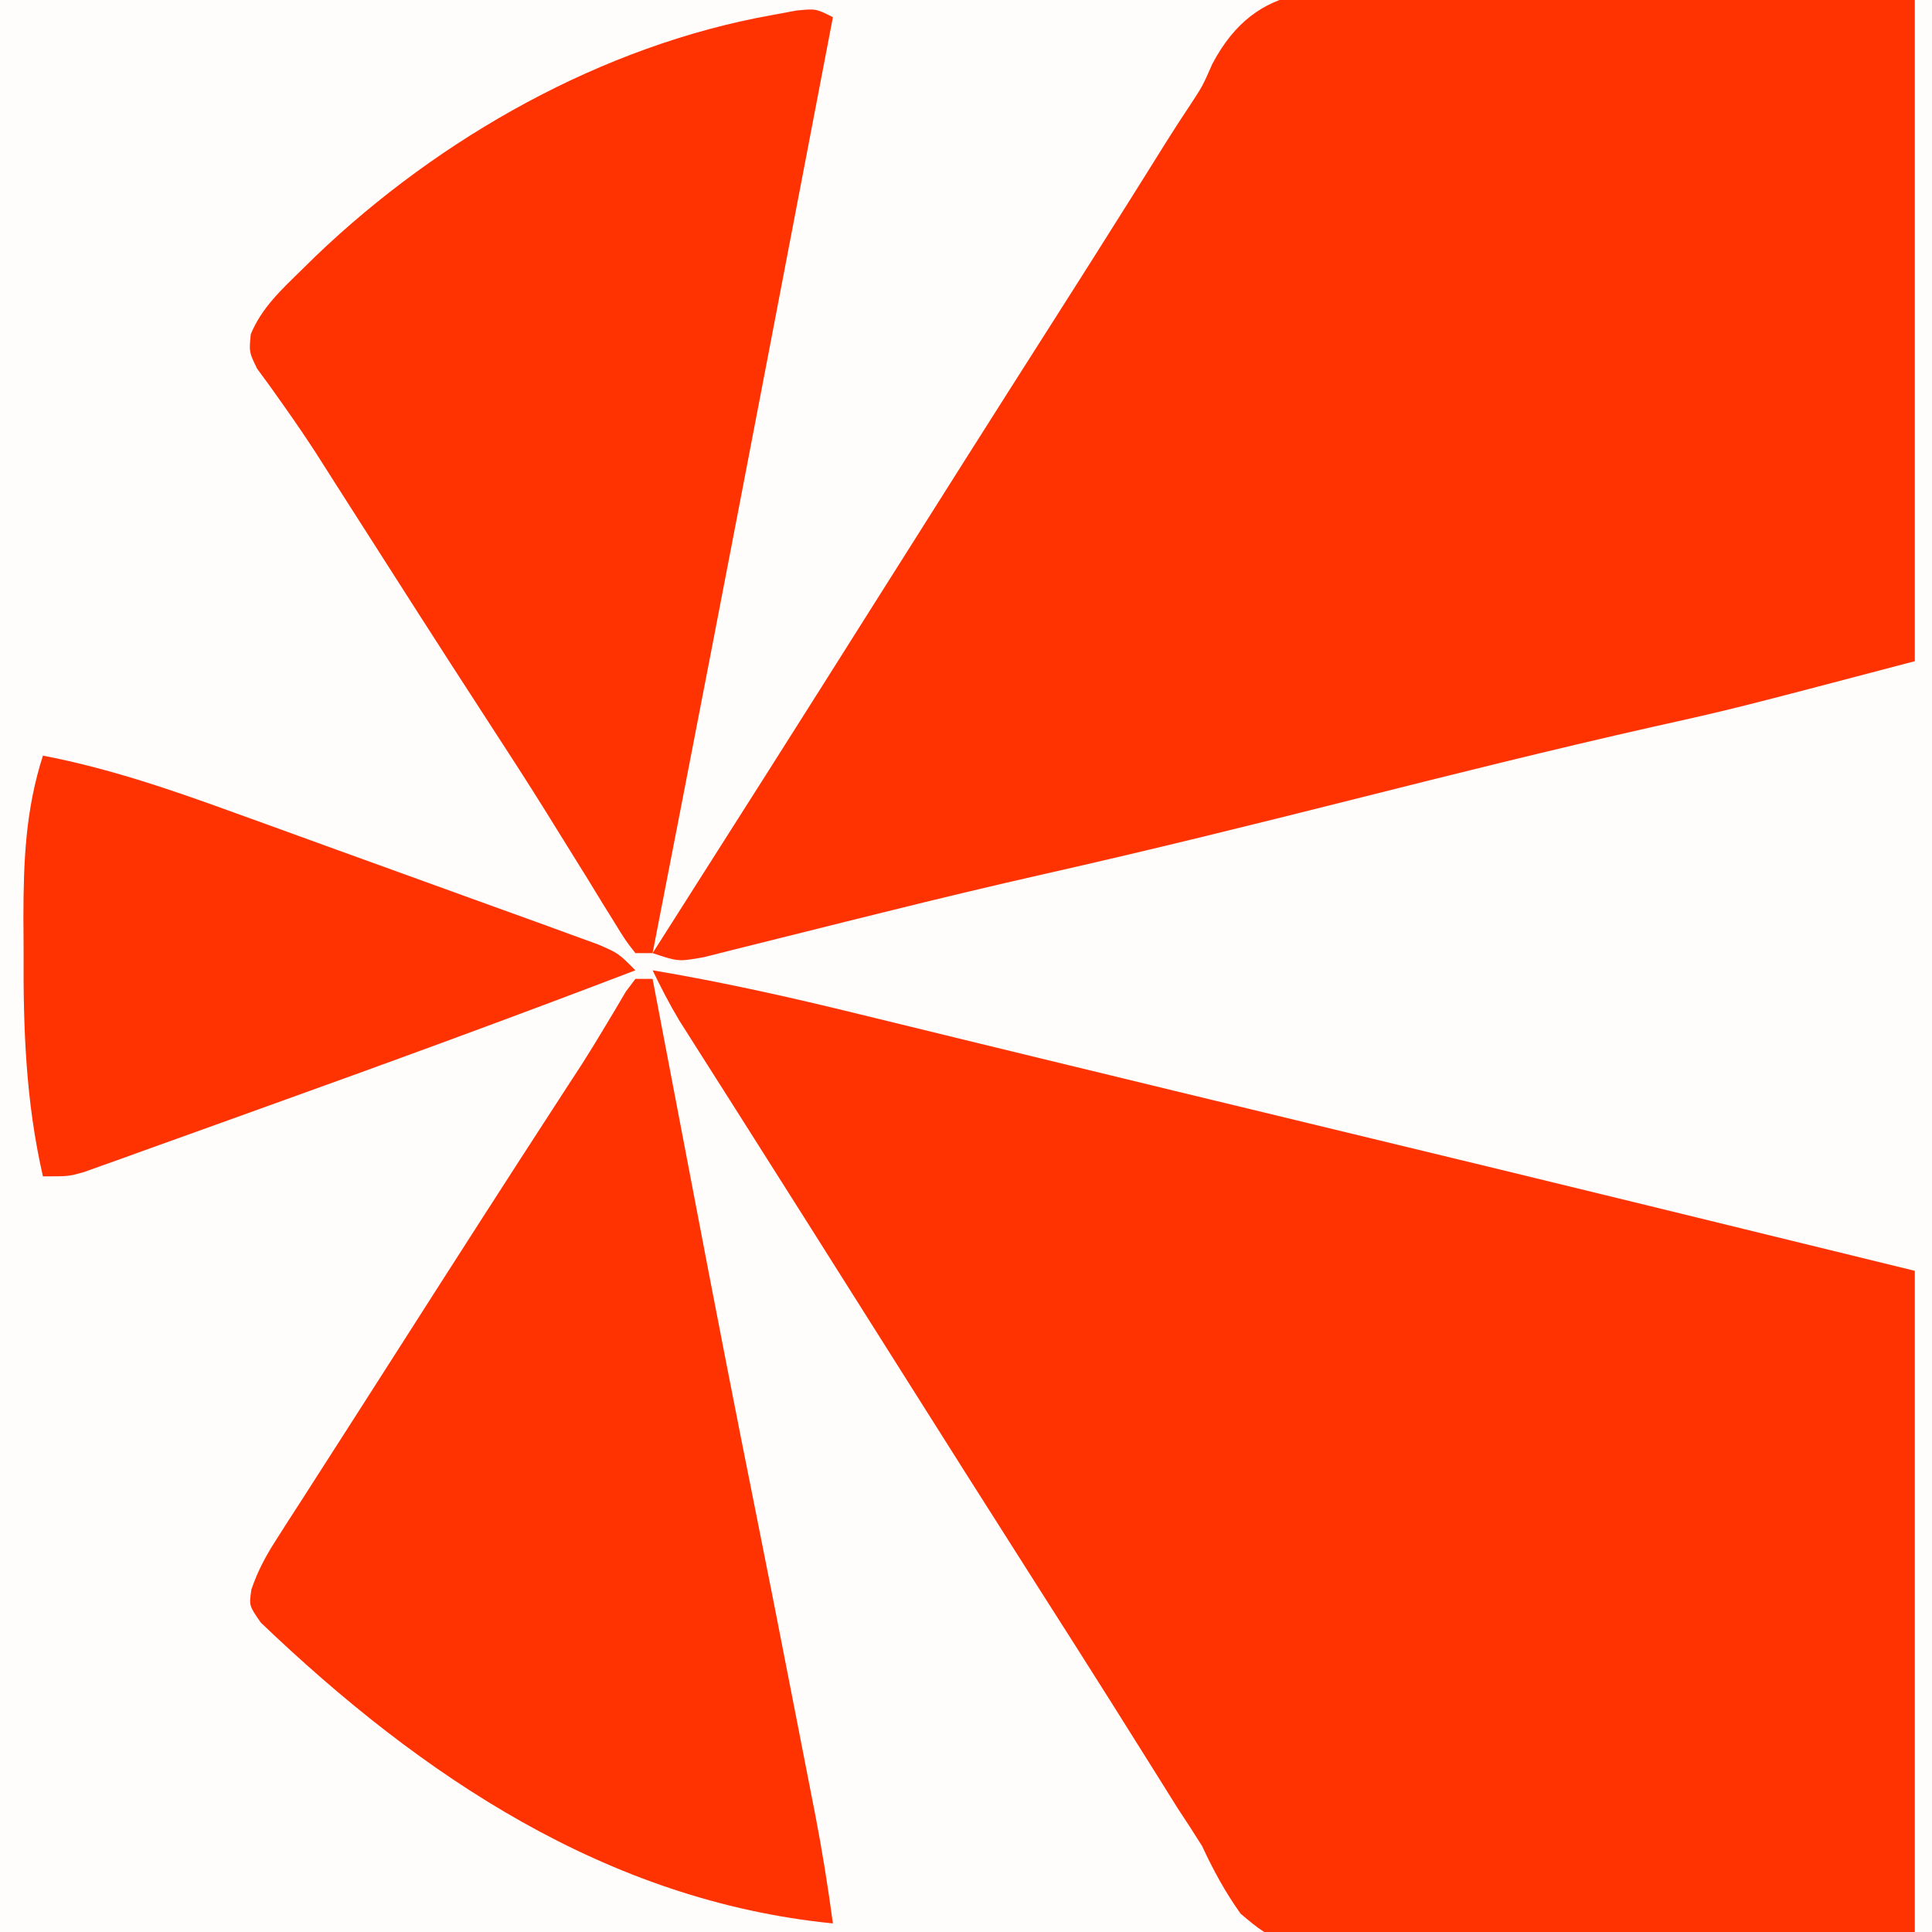 <?xml version="1.0" encoding="UTF-8"?>
<svg version="1.1" xmlns="http://www.w3.org/2000/svg" width="225" height="225">
<rect width="100%" height="100%" fill="#333333" stroke="none"/>
<path d="M0 0 C74.25 0 148.5 0 225 0 C225 74.25 225 148.5 225 225 C150.75 225 76.5 225 0 225 C0 150.75 0 76.5 0 0 Z " fill="#FFFCFC" transform="translate(0,0)"/>
<path d="M0 0 C48.51 0 97.02 0 147 0 C139.033 13.657 139.033 13.657 134.938 19.875 C133.986 21.333 133.036 22.791 132.086 24.25 C131.588 25.014 131.09 25.779 130.577 26.566 C127.713 30.986 124.888 35.431 122.062 39.875 C121.47 40.807 120.878 41.738 120.268 42.698 C114.986 51.013 109.723 59.341 104.468 67.673 C102.982 70.029 101.495 72.384 100.008 74.738 C99.511 75.525 99.014 76.312 98.502 77.122 C97.508 78.695 96.514 80.268 95.519 81.841 C92.895 85.99 90.282 90.147 87.684 94.312 C87.14 95.181 86.597 96.049 86.037 96.943 C84.995 98.609 83.956 100.277 82.92 101.947 C82.45 102.697 81.98 103.446 81.496 104.219 C81.085 104.878 80.675 105.537 80.252 106.217 C78.983 108.024 77.606 109.49 76 111 C77.277 98.643 79.523 86.561 81.969 74.389 C83.095 68.789 84.202 63.185 85.312 57.582 C85.537 56.451 85.762 55.319 85.994 54.154 C88.263 42.718 90.453 31.267 92.625 19.812 C92.799 18.897 92.973 17.981 93.152 17.038 C94.103 12.026 95.053 7.013 96 2 C71.878 6.48 45.1 17.409 30 38 C30.412 40.99 31.544 43.152 33.16 45.668 C33.616 46.384 34.072 47.099 34.541 47.836 C35.043 48.612 35.545 49.388 36.062 50.188 C36.588 51.01 37.114 51.832 37.656 52.679 C38.811 54.484 39.969 56.288 41.129 58.09 C43.082 61.128 45.026 64.171 46.969 67.215 C52.542 75.945 58.124 84.668 63.782 93.344 C67.763 99.45 71.596 105.545 75 112 C70.267 111.368 65.981 110.062 61.523 108.41 C60.45 108.02 60.45 108.02 59.355 107.621 C57.026 106.773 54.701 105.918 52.375 105.062 C50.767 104.476 49.16 103.89 47.552 103.304 C45.103 102.412 42.654 101.52 40.206 100.625 C32.4 97.775 24.578 94.975 16.75 92.188 C15.556 91.762 14.361 91.336 13.13 90.897 C10.42 89.931 7.71 88.965 5 88 C3.784 95.597 3.852 103.132 3.875 110.812 C3.871 112.115 3.867 113.418 3.863 114.76 C3.871 122.23 4.15 129.576 5 137 C9.702 135.36 14.403 133.716 19.104 132.07 C20.781 131.483 22.459 130.896 24.136 130.31 C33.129 127.163 42.108 123.99 51.031 120.652 C52.073 120.264 52.073 120.264 53.136 119.868 C56.41 118.646 59.68 117.413 62.944 116.165 C64.099 115.731 65.255 115.298 66.445 114.852 C67.451 114.468 68.457 114.085 69.493 113.69 C72 113 72 113 75 114 C68.869 123.751 62.714 133.484 56.439 143.142 C51.471 150.797 46.563 158.49 41.657 166.184 C41.011 167.196 40.365 168.208 39.699 169.25 C39.08 170.225 38.46 171.199 37.822 172.203 C36.633 174.028 35.41 175.832 34.151 177.609 C33.592 178.398 33.033 179.187 32.457 180 C31.958 180.681 31.459 181.361 30.945 182.062 C29.802 183.964 29.802 183.964 30.25 186.127 C35.568 199.414 57.554 210.365 70 216 C78.779 219.651 87.696 222.099 97 224 C96.72 222.853 96.441 221.705 96.152 220.523 C93.006 207.298 90.468 193.995 88.047 180.622 C86.254 170.721 84.412 160.842 82.312 151 C80.67 143.264 79.087 135.522 77.625 127.75 C77.355 126.364 77.355 126.364 77.079 124.949 C76.843 123.667 76.843 123.667 76.602 122.359 C76.461 121.611 76.32 120.863 76.174 120.093 C75.985 117.825 76.328 116.161 77 114 C86.186 128.417 95.34 142.854 104.459 157.313 C110.287 166.554 116.131 175.785 122 185 C126.507 192.079 131.012 199.159 135.5 206.25 C135.968 206.987 136.436 207.725 136.918 208.484 C140.369 213.942 143.675 219.459 147 225 C98.49 225 49.98 225 0 225 C0 150.75 0 76.5 0 0 Z " fill="#FFFCFC" transform="translate(0,0)"/>
<path d="M0 0 C1.502 0.015 3.004 0.025 4.506 0.031 C10.048 0.083 15.588 0.222 21.129 0.352 C39.722 0.661 39.722 0.661 58.691 0.977 C58.691 26.387 58.691 51.797 58.691 77.977 C37.433 83.571 37.433 83.571 28.004 85.664 C16.521 88.262 5.107 91.1 -6.309 93.977 C-18.423 97.028 -30.54 100.026 -42.727 102.774 C-48.876 104.165 -55.003 105.631 -61.121 107.152 C-62.649 107.53 -64.177 107.909 -65.705 108.287 C-67.962 108.845 -70.217 109.407 -72.47 109.977 C-74.549 110.504 -76.63 111.02 -78.711 111.535 C-79.912 111.837 -81.114 112.14 -82.351 112.451 C-85.309 112.977 -85.309 112.977 -88.309 111.977 C-87.947 111.41 -87.586 110.843 -87.214 110.259 C-78.883 97.183 -70.579 84.091 -62.309 70.977 C-55.408 60.034 -48.49 49.104 -41.535 38.195 C-38.677 33.709 -35.827 29.217 -33 24.711 C-32.208 23.45 -32.208 23.45 -31.4 22.164 C-30.424 20.608 -29.45 19.051 -28.479 17.492 C-27.603 16.098 -26.71 14.715 -25.794 13.347 C-24.253 10.998 -24.253 10.998 -23.111 8.398 C-17.871 -1.481 -9.884 -0.323 0 0 Z " fill="#FF3301" transform="translate(164.309,-0.977)"/>
<path d="M0 0 C8.134 1.37 16.117 3.155 24.125 5.125 C26.038 5.591 27.951 6.057 29.864 6.523 C31.874 7.013 33.885 7.505 35.896 7.997 C42.066 9.506 48.241 11 54.415 12.495 C56.518 13.004 58.621 13.514 60.724 14.025 C68.265 15.854 75.807 17.677 83.351 19.494 C104.581 24.607 125.789 29.809 147 35 C147 60.41 147 85.82 147 112 C134.604 112.206 122.209 112.412 109.438 112.625 C105.533 112.716 101.629 112.807 97.607 112.901 C92.815 112.946 92.815 112.946 90.566 112.954 C89.006 112.97 87.446 113.005 85.887 113.056 C72.729 113.464 72.729 113.464 68.474 109.86 C66.662 107.307 65.316 104.834 64 102 C63.081 100.534 62.146 99.078 61.184 97.641 C60.266 96.179 59.351 94.715 58.438 93.25 C57.395 91.588 56.352 89.927 55.309 88.266 C54.77 87.406 54.231 86.547 53.675 85.662 C50.802 81.096 47.9 76.549 45 72 C39.133 62.79 33.293 53.563 27.468 44.327 C25.48 41.176 23.491 38.027 21.502 34.878 C20.508 33.305 19.515 31.731 18.521 30.157 C15.903 26.009 13.279 21.863 10.648 17.723 C10.101 16.859 9.553 15.995 8.988 15.105 C7.938 13.45 6.886 11.795 5.832 10.141 C5.359 9.394 4.886 8.648 4.398 7.879 C3.775 6.898 3.775 6.898 3.138 5.897 C1.985 3.974 0.976 2.017 0 0 Z " fill="#FF3301" transform="translate(76,113)"/>
<path d="M0 0 C0.66 0 1.32 0 2 0 C2.104 0.544 2.208 1.089 2.315 1.65 C3.417 7.427 4.521 13.205 5.625 18.982 C6.035 21.125 6.444 23.268 6.853 25.411 C9.197 37.696 11.579 49.973 14.044 62.235 C15.468 69.32 16.856 76.412 18.238 83.505 C18.542 85.067 18.847 86.628 19.154 88.19 C19.608 90.508 20.06 92.826 20.512 95.145 C20.647 95.833 20.783 96.522 20.922 97.231 C21.745 101.477 22.421 105.716 23 110 C-3.263 107.392 -24.973 92.82 -43.621 74.973 C-45 73 -45 73 -44.721 71.106 C-43.978 68.936 -43.078 67.26 -41.84 65.332 C-41.156 64.259 -41.156 64.259 -40.459 63.164 C-39.706 62 -39.706 62 -38.938 60.812 C-38.412 59.99 -37.886 59.168 -37.344 58.321 C-36.189 56.516 -35.031 54.712 -33.871 52.91 C-31.918 49.872 -29.974 46.829 -28.031 43.785 C-21.567 33.66 -15.086 23.546 -8.537 13.476 C-8.139 12.864 -7.742 12.252 -7.332 11.621 C-6.951 11.037 -6.571 10.453 -6.178 9.851 C-5.319 8.501 -4.483 7.136 -3.662 5.762 C-3.22 5.027 -2.779 4.292 -2.324 3.535 C-1.927 2.86 -1.529 2.184 -1.12 1.489 C-0.75 0.997 -0.381 0.506 0 0 Z " fill="#FF3301" transform="translate(74,114)"/>
<path d="M0 0 C-1.704 8.896 -3.408 17.793 -5.113 26.689 C-5.906 30.824 -6.698 34.96 -7.49 39.095 C-11.955 62.404 -16.457 85.706 -21 109 C-21.66 109 -22.32 109 -23 109 C-24.154 107.526 -24.154 107.526 -25.434 105.441 C-25.912 104.672 -26.389 103.903 -26.882 103.111 C-27.395 102.27 -27.909 101.429 -28.438 100.562 C-29.534 98.795 -30.632 97.028 -31.73 95.262 C-32.283 94.37 -32.835 93.479 -33.404 92.56 C-35.642 88.97 -37.94 85.42 -40.25 81.875 C-45.66 73.551 -51.005 65.186 -56.343 56.816 C-56.989 55.804 -57.635 54.792 -58.301 53.75 C-59.23 52.288 -59.23 52.288 -60.178 50.797 C-61.367 48.972 -62.59 47.168 -63.849 45.391 C-64.408 44.602 -64.967 43.813 -65.543 43 C-66.042 42.319 -66.541 41.639 -67.055 40.938 C-68 39 -68 39 -67.793 36.917 C-66.51 33.815 -64.172 31.686 -61.812 29.375 C-61.276 28.849 -60.739 28.322 -60.186 27.78 C-45.792 14.013 -26.82 3.265 -7.062 -0.25 C-6.146 -0.42 -5.229 -0.59 -4.285 -0.766 C-2 -1 -2 -1 0 0 Z " fill="#FF3201" transform="translate(97,2)"/>
<path d="M0 0 C7.795 1.503 15.046 4.006 22.496 6.719 C23.779 7.182 25.061 7.645 26.344 8.108 C29.014 9.073 31.682 10.042 34.349 11.013 C37.769 12.258 41.191 13.493 44.615 14.725 C47.256 15.677 49.896 16.634 52.534 17.592 C54.409 18.272 56.285 18.948 58.161 19.623 C59.293 20.037 60.425 20.451 61.592 20.877 C62.59 21.24 63.589 21.602 64.618 21.976 C67 23 67 23 69 25 C54.584 30.518 40.089 35.815 25.561 41.03 C23.644 41.719 21.727 42.409 19.811 43.101 C17.088 44.084 14.363 45.06 11.637 46.035 C10.81 46.335 9.982 46.634 9.13 46.943 C8.366 47.215 7.602 47.486 6.815 47.766 C6.148 48.005 5.481 48.245 4.794 48.491 C3 49 3 49 0 49 C-2.006 40.237 -2.303 31.778 -2.25 22.812 C-2.262 20.841 -2.262 20.841 -2.273 18.83 C-2.26 12.211 -2.024 6.32 0 0 Z " fill="#FF3201" transform="translate(5,88)"/>
</svg>
